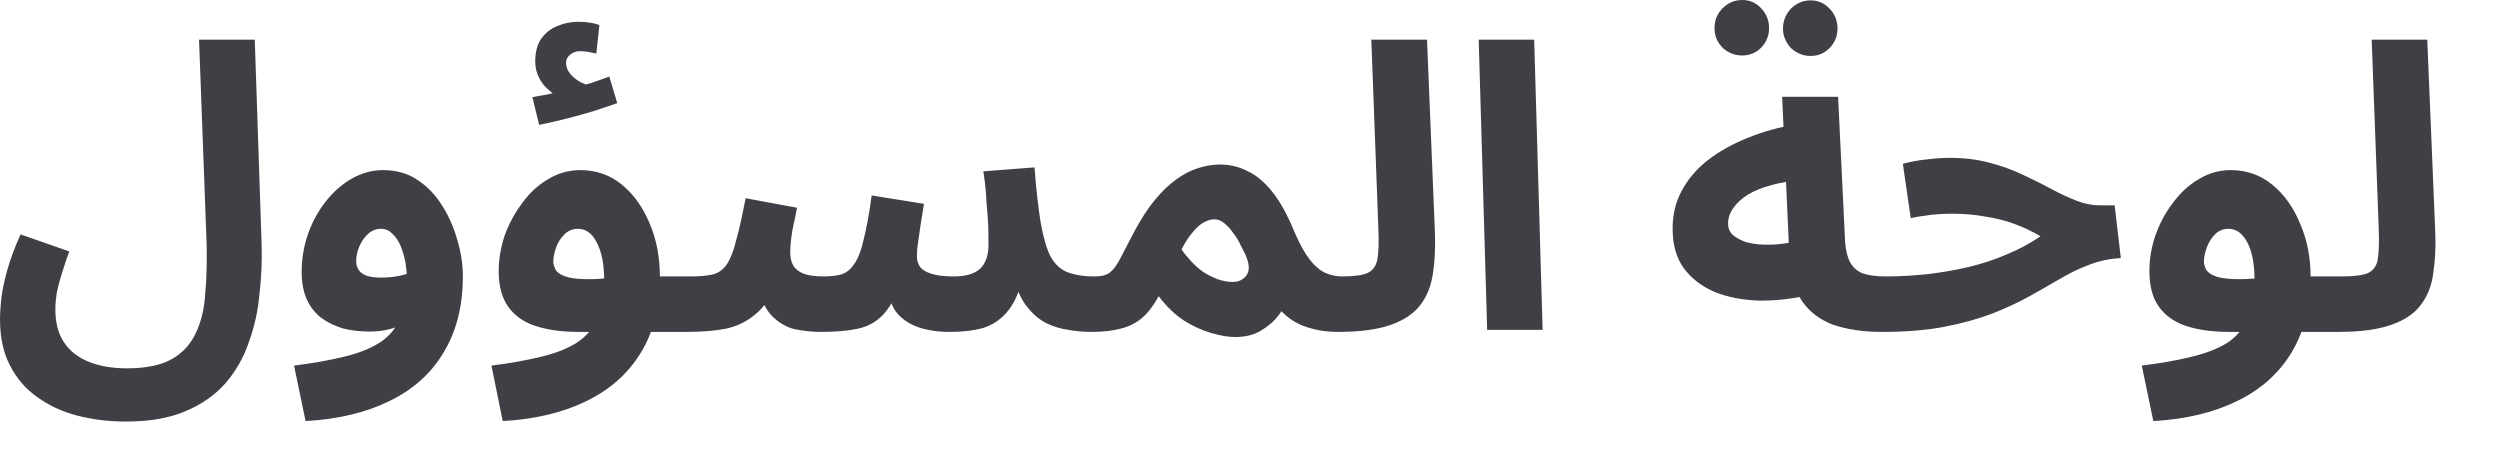 <?xml version="1.0" encoding="utf-8"?>
<svg xmlns="http://www.w3.org/2000/svg" fill="none" height="100%" overflow="visible" preserveAspectRatio="none" style="display: block;" viewBox="0 0 21 4" width="100%">
<path d="M0 2.678C0 2.627 0.005 2.567 0.012 2.498C0.021 2.429 0.038 2.352 0.062 2.265C0.088 2.176 0.123 2.077 0.173 1.969L0.582 2.112C0.556 2.181 0.537 2.244 0.518 2.302C0.501 2.357 0.487 2.409 0.477 2.458C0.47 2.505 0.465 2.552 0.465 2.598C0.465 2.711 0.489 2.805 0.539 2.878C0.589 2.951 0.66 3.006 0.751 3.041C0.841 3.077 0.948 3.094 1.066 3.094C1.226 3.094 1.354 3.068 1.446 3.015C1.539 2.961 1.605 2.887 1.648 2.791C1.691 2.698 1.717 2.589 1.724 2.465C1.736 2.338 1.738 2.204 1.736 2.062L1.672 0.333H2.14L2.197 2.032C2.202 2.176 2.197 2.321 2.18 2.465C2.168 2.609 2.137 2.746 2.09 2.875C2.047 3.003 1.981 3.118 1.895 3.218C1.807 3.318 1.696 3.396 1.558 3.454C1.423 3.512 1.256 3.541 1.057 3.541C0.912 3.541 0.777 3.524 0.648 3.491C0.522 3.458 0.408 3.405 0.311 3.334C0.214 3.265 0.138 3.177 0.083 3.068C0.026 2.959 0 2.829 0 2.678ZM2.567 3.537L2.47 3.071C2.629 3.051 2.764 3.027 2.883 2.998C3 2.971 3.099 2.933 3.178 2.885C3.259 2.836 3.318 2.769 3.358 2.685C3.399 2.598 3.418 2.487 3.418 2.352C3.418 2.303 3.413 2.254 3.406 2.205C3.396 2.154 3.382 2.107 3.365 2.065C3.346 2.023 3.325 1.989 3.294 1.962C3.268 1.935 3.237 1.922 3.199 1.922C3.159 1.922 3.123 1.936 3.092 1.965C3.061 1.992 3.038 2.026 3.019 2.069C3.002 2.108 2.992 2.15 2.992 2.192C2.992 2.223 3 2.25 3.016 2.272C3.03 2.292 3.054 2.307 3.085 2.318C3.116 2.327 3.156 2.332 3.201 2.332C3.256 2.332 3.311 2.326 3.365 2.315C3.422 2.302 3.475 2.284 3.522 2.262L3.534 2.625C3.482 2.667 3.42 2.705 3.351 2.738C3.282 2.769 3.199 2.785 3.102 2.785C3.023 2.785 2.947 2.776 2.878 2.758C2.812 2.738 2.75 2.708 2.696 2.668C2.646 2.628 2.605 2.577 2.577 2.515C2.548 2.45 2.534 2.374 2.534 2.285C2.534 2.176 2.551 2.071 2.586 1.969C2.622 1.866 2.672 1.775 2.734 1.695C2.798 1.613 2.871 1.549 2.952 1.502C3.038 1.453 3.125 1.429 3.218 1.429C3.33 1.429 3.427 1.457 3.508 1.512C3.593 1.568 3.662 1.641 3.717 1.732C3.774 1.821 3.814 1.918 3.843 2.022C3.874 2.126 3.888 2.226 3.888 2.322C3.888 2.573 3.833 2.786 3.726 2.961C3.622 3.137 3.47 3.272 3.273 3.368C3.076 3.465 2.84 3.522 2.567 3.537ZM4.223 3.537L4.128 3.071C4.285 3.051 4.422 3.027 4.539 2.998C4.657 2.971 4.755 2.933 4.835 2.885C4.914 2.836 4.976 2.769 5.014 2.685C5.054 2.598 5.075 2.487 5.075 2.352C5.075 2.221 5.054 2.116 5.014 2.039C4.976 1.961 4.921 1.922 4.854 1.922C4.809 1.922 4.769 1.939 4.738 1.972C4.707 2.003 4.684 2.041 4.669 2.085C4.655 2.127 4.648 2.165 4.648 2.198C4.648 2.218 4.655 2.24 4.665 2.262C4.676 2.284 4.7 2.303 4.738 2.318C4.776 2.334 4.835 2.343 4.914 2.345C4.997 2.347 5.109 2.339 5.246 2.322H5.807C5.89 2.322 5.949 2.344 5.985 2.388C6.023 2.43 6.042 2.484 6.042 2.548C6.042 2.617 6.018 2.675 5.973 2.721C5.926 2.766 5.859 2.788 5.774 2.788H4.859C4.719 2.788 4.598 2.771 4.498 2.738C4.398 2.705 4.322 2.651 4.27 2.578C4.216 2.503 4.189 2.403 4.189 2.278C4.189 2.178 4.206 2.079 4.239 1.979C4.275 1.879 4.325 1.788 4.387 1.705C4.448 1.621 4.52 1.554 4.603 1.506C4.686 1.455 4.776 1.429 4.876 1.429C5.009 1.429 5.125 1.47 5.225 1.552C5.325 1.634 5.401 1.743 5.458 1.879C5.515 2.014 5.543 2.162 5.543 2.322C5.543 2.573 5.491 2.786 5.384 2.961C5.277 3.137 5.125 3.272 4.928 3.368C4.731 3.465 4.496 3.522 4.223 3.537ZM4.529 1.049L4.472 0.816C4.55 0.803 4.607 0.792 4.645 0.783C4.686 0.774 4.726 0.764 4.771 0.753L4.738 0.836C4.681 0.816 4.627 0.777 4.572 0.719C4.522 0.66 4.496 0.592 4.496 0.516C4.496 0.436 4.513 0.372 4.548 0.323C4.584 0.274 4.629 0.239 4.686 0.217C4.74 0.194 4.797 0.183 4.859 0.183C4.892 0.183 4.923 0.185 4.952 0.19C4.983 0.194 5.009 0.201 5.035 0.21L5.009 0.45C4.985 0.445 4.964 0.441 4.942 0.436C4.919 0.432 4.895 0.43 4.869 0.43C4.84 0.43 4.812 0.44 4.788 0.46C4.767 0.477 4.755 0.5 4.755 0.526C4.755 0.564 4.769 0.597 4.795 0.626C4.821 0.655 4.852 0.678 4.888 0.696C4.926 0.712 4.957 0.721 4.98 0.723L4.797 0.743C4.859 0.727 4.914 0.712 4.969 0.696C5.021 0.678 5.071 0.661 5.118 0.643L5.185 0.866C5.128 0.886 5.064 0.908 4.987 0.933C4.914 0.955 4.838 0.976 4.76 0.996C4.681 1.016 4.605 1.034 4.529 1.049ZM5.776 2.788L5.809 2.322C5.883 2.322 5.942 2.316 5.99 2.305C6.037 2.292 6.075 2.264 6.104 2.222C6.135 2.177 6.161 2.112 6.182 2.025C6.208 1.936 6.234 1.816 6.263 1.665L6.695 1.745C6.686 1.794 6.674 1.855 6.657 1.929C6.645 2.002 6.638 2.065 6.638 2.118C6.638 2.161 6.645 2.197 6.662 2.228C6.678 2.257 6.707 2.281 6.747 2.298C6.79 2.314 6.847 2.322 6.921 2.322C6.978 2.322 7.028 2.316 7.068 2.305C7.108 2.292 7.144 2.264 7.172 2.222C7.206 2.177 7.232 2.11 7.253 2.019C7.277 1.925 7.301 1.8 7.322 1.642L7.761 1.712C7.754 1.763 7.745 1.818 7.735 1.875C7.726 1.933 7.719 1.986 7.712 2.035C7.704 2.084 7.702 2.124 7.702 2.155C7.702 2.184 7.709 2.212 7.726 2.238C7.743 2.263 7.773 2.283 7.819 2.298C7.866 2.314 7.93 2.322 8.011 2.322C8.111 2.322 8.184 2.301 8.232 2.258C8.279 2.214 8.303 2.147 8.303 2.059C8.303 2.007 8.303 1.953 8.301 1.895C8.298 1.835 8.293 1.769 8.286 1.695C8.284 1.62 8.275 1.534 8.26 1.439L8.69 1.406C8.704 1.597 8.723 1.752 8.742 1.872C8.764 1.992 8.79 2.085 8.823 2.152C8.859 2.216 8.904 2.261 8.963 2.285C9.023 2.309 9.101 2.322 9.196 2.322C9.279 2.322 9.338 2.344 9.374 2.388C9.412 2.43 9.431 2.484 9.431 2.548C9.431 2.617 9.407 2.675 9.362 2.721C9.317 2.766 9.251 2.788 9.163 2.788C9.101 2.788 9.039 2.782 8.975 2.771C8.911 2.762 8.849 2.744 8.79 2.715C8.73 2.684 8.676 2.639 8.631 2.581C8.583 2.524 8.548 2.447 8.519 2.352L8.581 2.372C8.55 2.483 8.507 2.568 8.453 2.628C8.4 2.688 8.336 2.73 8.258 2.755C8.18 2.777 8.087 2.788 7.978 2.788C7.878 2.788 7.79 2.775 7.712 2.748C7.636 2.721 7.571 2.678 7.526 2.618C7.481 2.556 7.457 2.473 7.455 2.368H7.569C7.524 2.493 7.474 2.585 7.417 2.645C7.358 2.705 7.289 2.744 7.206 2.761C7.125 2.779 7.023 2.788 6.897 2.788C6.823 2.788 6.747 2.78 6.674 2.765C6.602 2.747 6.536 2.708 6.479 2.648C6.422 2.586 6.379 2.488 6.353 2.355L6.531 2.348C6.486 2.479 6.424 2.576 6.348 2.638C6.275 2.7 6.192 2.741 6.097 2.761C6.002 2.779 5.895 2.788 5.776 2.788ZM9.163 2.788L9.196 2.322C9.253 2.322 9.296 2.311 9.324 2.288C9.353 2.266 9.381 2.227 9.41 2.172C9.438 2.116 9.479 2.041 9.528 1.945C9.585 1.839 9.642 1.75 9.702 1.679C9.761 1.606 9.823 1.548 9.882 1.506C9.944 1.461 10.006 1.43 10.065 1.412C10.127 1.392 10.189 1.382 10.248 1.382C10.329 1.382 10.407 1.4 10.476 1.436C10.55 1.469 10.621 1.528 10.688 1.612C10.754 1.694 10.816 1.808 10.875 1.952C10.918 2.052 10.961 2.128 11.003 2.182C11.044 2.235 11.089 2.272 11.132 2.292C11.179 2.312 11.224 2.322 11.272 2.322C11.357 2.322 11.417 2.344 11.452 2.388C11.488 2.43 11.505 2.484 11.505 2.548C11.505 2.617 11.481 2.675 11.436 2.721C11.388 2.766 11.324 2.788 11.239 2.788C11.129 2.788 11.032 2.77 10.942 2.735C10.854 2.699 10.785 2.646 10.733 2.575L10.83 2.502C10.809 2.548 10.78 2.597 10.74 2.648C10.702 2.699 10.652 2.742 10.59 2.778C10.531 2.814 10.46 2.831 10.374 2.831C10.319 2.831 10.253 2.82 10.177 2.798C10.106 2.778 10.027 2.744 9.949 2.695C9.87 2.644 9.799 2.575 9.733 2.488C9.69 2.566 9.645 2.627 9.593 2.671C9.543 2.714 9.481 2.744 9.412 2.761C9.346 2.779 9.262 2.788 9.163 2.788ZM9.925 2.095C9.947 2.128 9.975 2.162 10.006 2.195C10.037 2.228 10.07 2.258 10.108 2.285C10.146 2.309 10.186 2.329 10.227 2.345C10.272 2.361 10.315 2.368 10.357 2.368C10.402 2.368 10.438 2.352 10.467 2.318C10.495 2.283 10.498 2.231 10.471 2.162C10.46 2.133 10.443 2.101 10.424 2.065C10.407 2.027 10.386 1.992 10.36 1.959C10.338 1.925 10.312 1.898 10.284 1.875C10.258 1.853 10.229 1.842 10.201 1.842C10.172 1.842 10.144 1.851 10.11 1.869C10.079 1.886 10.049 1.914 10.018 1.952C9.987 1.987 9.956 2.035 9.925 2.095ZM11.239 2.788L11.272 2.322C11.374 2.322 11.447 2.312 11.49 2.292C11.535 2.269 11.562 2.23 11.571 2.172C11.581 2.112 11.583 2.025 11.578 1.912L11.519 0.333H11.987L12.053 1.945C12.058 2.074 12.053 2.191 12.037 2.295C12.022 2.397 11.989 2.485 11.934 2.558C11.88 2.631 11.797 2.688 11.685 2.728C11.573 2.768 11.424 2.788 11.239 2.788ZM12.492 2.771L12.421 0.333H12.887L12.958 2.771H12.492ZM15.808 2.788C15.651 2.788 15.516 2.768 15.399 2.728C15.286 2.686 15.2 2.619 15.136 2.528C15.074 2.435 15.039 2.311 15.031 2.155L14.97 0.813H15.44L15.497 1.992C15.499 2.083 15.516 2.153 15.54 2.202C15.566 2.248 15.604 2.281 15.651 2.298C15.701 2.314 15.765 2.322 15.841 2.322C15.927 2.322 15.986 2.344 16.022 2.388C16.057 2.43 16.074 2.484 16.074 2.548C16.074 2.617 16.05 2.675 16.005 2.721C15.96 2.766 15.896 2.788 15.808 2.788ZM15.2 2.478C15.05 2.512 14.908 2.527 14.77 2.525C14.635 2.52 14.511 2.496 14.402 2.452C14.293 2.405 14.207 2.338 14.143 2.252C14.081 2.165 14.05 2.055 14.05 1.922C14.05 1.804 14.074 1.698 14.127 1.602C14.179 1.504 14.252 1.419 14.345 1.346C14.44 1.272 14.552 1.21 14.678 1.159C14.803 1.108 14.941 1.069 15.091 1.043L15.136 1.516C15.041 1.52 14.955 1.533 14.877 1.556C14.801 1.576 14.737 1.602 14.682 1.635C14.628 1.669 14.587 1.707 14.559 1.749C14.53 1.789 14.516 1.832 14.516 1.879C14.516 1.916 14.528 1.947 14.554 1.972C14.582 1.996 14.618 2.016 14.661 2.032C14.706 2.045 14.756 2.053 14.815 2.055C14.872 2.057 14.932 2.054 14.991 2.045C15.053 2.036 15.114 2.022 15.174 2.002L15.2 2.478ZM15.21 0.47C15.145 0.47 15.091 0.447 15.043 0.403C15.001 0.356 14.977 0.302 14.977 0.24C14.977 0.175 15.001 0.12 15.043 0.073C15.091 0.027 15.145 0.003 15.21 0.003C15.271 0.003 15.326 0.027 15.369 0.073C15.414 0.12 15.435 0.175 15.435 0.24C15.435 0.302 15.414 0.356 15.369 0.403C15.326 0.447 15.271 0.47 15.21 0.47ZM14.635 0.466C14.571 0.466 14.516 0.444 14.469 0.4C14.423 0.353 14.402 0.299 14.402 0.236C14.402 0.172 14.423 0.117 14.469 0.07C14.516 0.023 14.571 0 14.635 0C14.697 0 14.751 0.023 14.794 0.07C14.839 0.117 14.86 0.172 14.86 0.236C14.86 0.299 14.839 0.353 14.794 0.4C14.751 0.444 14.697 0.466 14.635 0.466ZM15.808 2.788L15.841 2.322C15.96 2.322 16.079 2.315 16.198 2.302C16.314 2.288 16.428 2.268 16.54 2.242C16.649 2.215 16.756 2.181 16.855 2.138C16.957 2.096 17.052 2.045 17.14 1.985C17.074 1.945 17.003 1.911 16.924 1.882C16.846 1.853 16.763 1.832 16.675 1.819C16.589 1.803 16.497 1.795 16.399 1.795C16.364 1.795 16.326 1.796 16.285 1.799C16.247 1.801 16.209 1.805 16.169 1.812C16.131 1.816 16.091 1.823 16.05 1.832L15.984 1.376C16.048 1.358 16.114 1.346 16.186 1.339C16.259 1.33 16.323 1.326 16.38 1.326C16.499 1.326 16.608 1.339 16.708 1.366C16.81 1.392 16.903 1.426 16.988 1.466C17.074 1.506 17.155 1.546 17.228 1.586C17.302 1.625 17.373 1.659 17.44 1.685C17.509 1.712 17.575 1.725 17.639 1.725H17.763L17.815 2.168C17.72 2.173 17.63 2.192 17.547 2.225C17.463 2.256 17.383 2.296 17.299 2.345C17.221 2.392 17.133 2.44 17.041 2.492C16.95 2.543 16.846 2.59 16.732 2.635C16.616 2.679 16.483 2.716 16.333 2.745C16.181 2.774 16.008 2.788 15.808 2.788ZM18.088 3.537L17.991 3.071C18.15 3.051 18.288 3.027 18.404 2.998C18.52 2.971 18.62 2.933 18.701 2.885C18.779 2.836 18.838 2.769 18.879 2.685C18.919 2.598 18.938 2.487 18.938 2.352C18.938 2.221 18.919 2.116 18.879 2.039C18.838 1.961 18.786 1.922 18.72 1.922C18.672 1.922 18.634 1.939 18.603 1.972C18.573 2.003 18.549 2.041 18.535 2.085C18.52 2.127 18.513 2.165 18.513 2.198C18.513 2.218 18.52 2.24 18.53 2.262C18.542 2.284 18.565 2.303 18.603 2.318C18.641 2.334 18.701 2.343 18.779 2.345C18.862 2.347 18.971 2.339 19.112 2.322H19.67C19.755 2.322 19.815 2.344 19.85 2.388C19.888 2.43 19.907 2.484 19.907 2.548C19.907 2.617 19.884 2.675 19.836 2.721C19.791 2.766 19.724 2.788 19.637 2.788H18.722C18.584 2.788 18.463 2.771 18.363 2.738C18.264 2.705 18.188 2.651 18.136 2.578C18.081 2.503 18.055 2.403 18.055 2.278C18.055 2.178 18.071 2.079 18.105 1.979C18.14 1.879 18.188 1.788 18.252 1.705C18.314 1.621 18.385 1.554 18.468 1.506C18.551 1.455 18.641 1.429 18.739 1.429C18.872 1.429 18.988 1.47 19.088 1.552C19.188 1.634 19.266 1.743 19.321 1.879C19.38 2.014 19.409 2.162 19.409 2.322C19.409 2.573 19.354 2.786 19.249 2.961C19.142 3.137 18.991 3.272 18.793 3.368C18.596 3.465 18.361 3.522 18.088 3.537ZM19.641 2.788L19.674 2.322C19.777 2.322 19.85 2.312 19.895 2.292C19.938 2.269 19.967 2.23 19.974 2.172C19.983 2.112 19.986 2.025 19.981 1.912L19.922 0.333H20.389L20.456 1.945C20.461 2.074 20.456 2.191 20.439 2.295C20.427 2.397 20.392 2.485 20.337 2.558C20.285 2.631 20.202 2.688 20.088 2.728C19.976 2.768 19.829 2.788 19.641 2.788Z" fill="#3F3F46" id="Vector"/>
</svg>